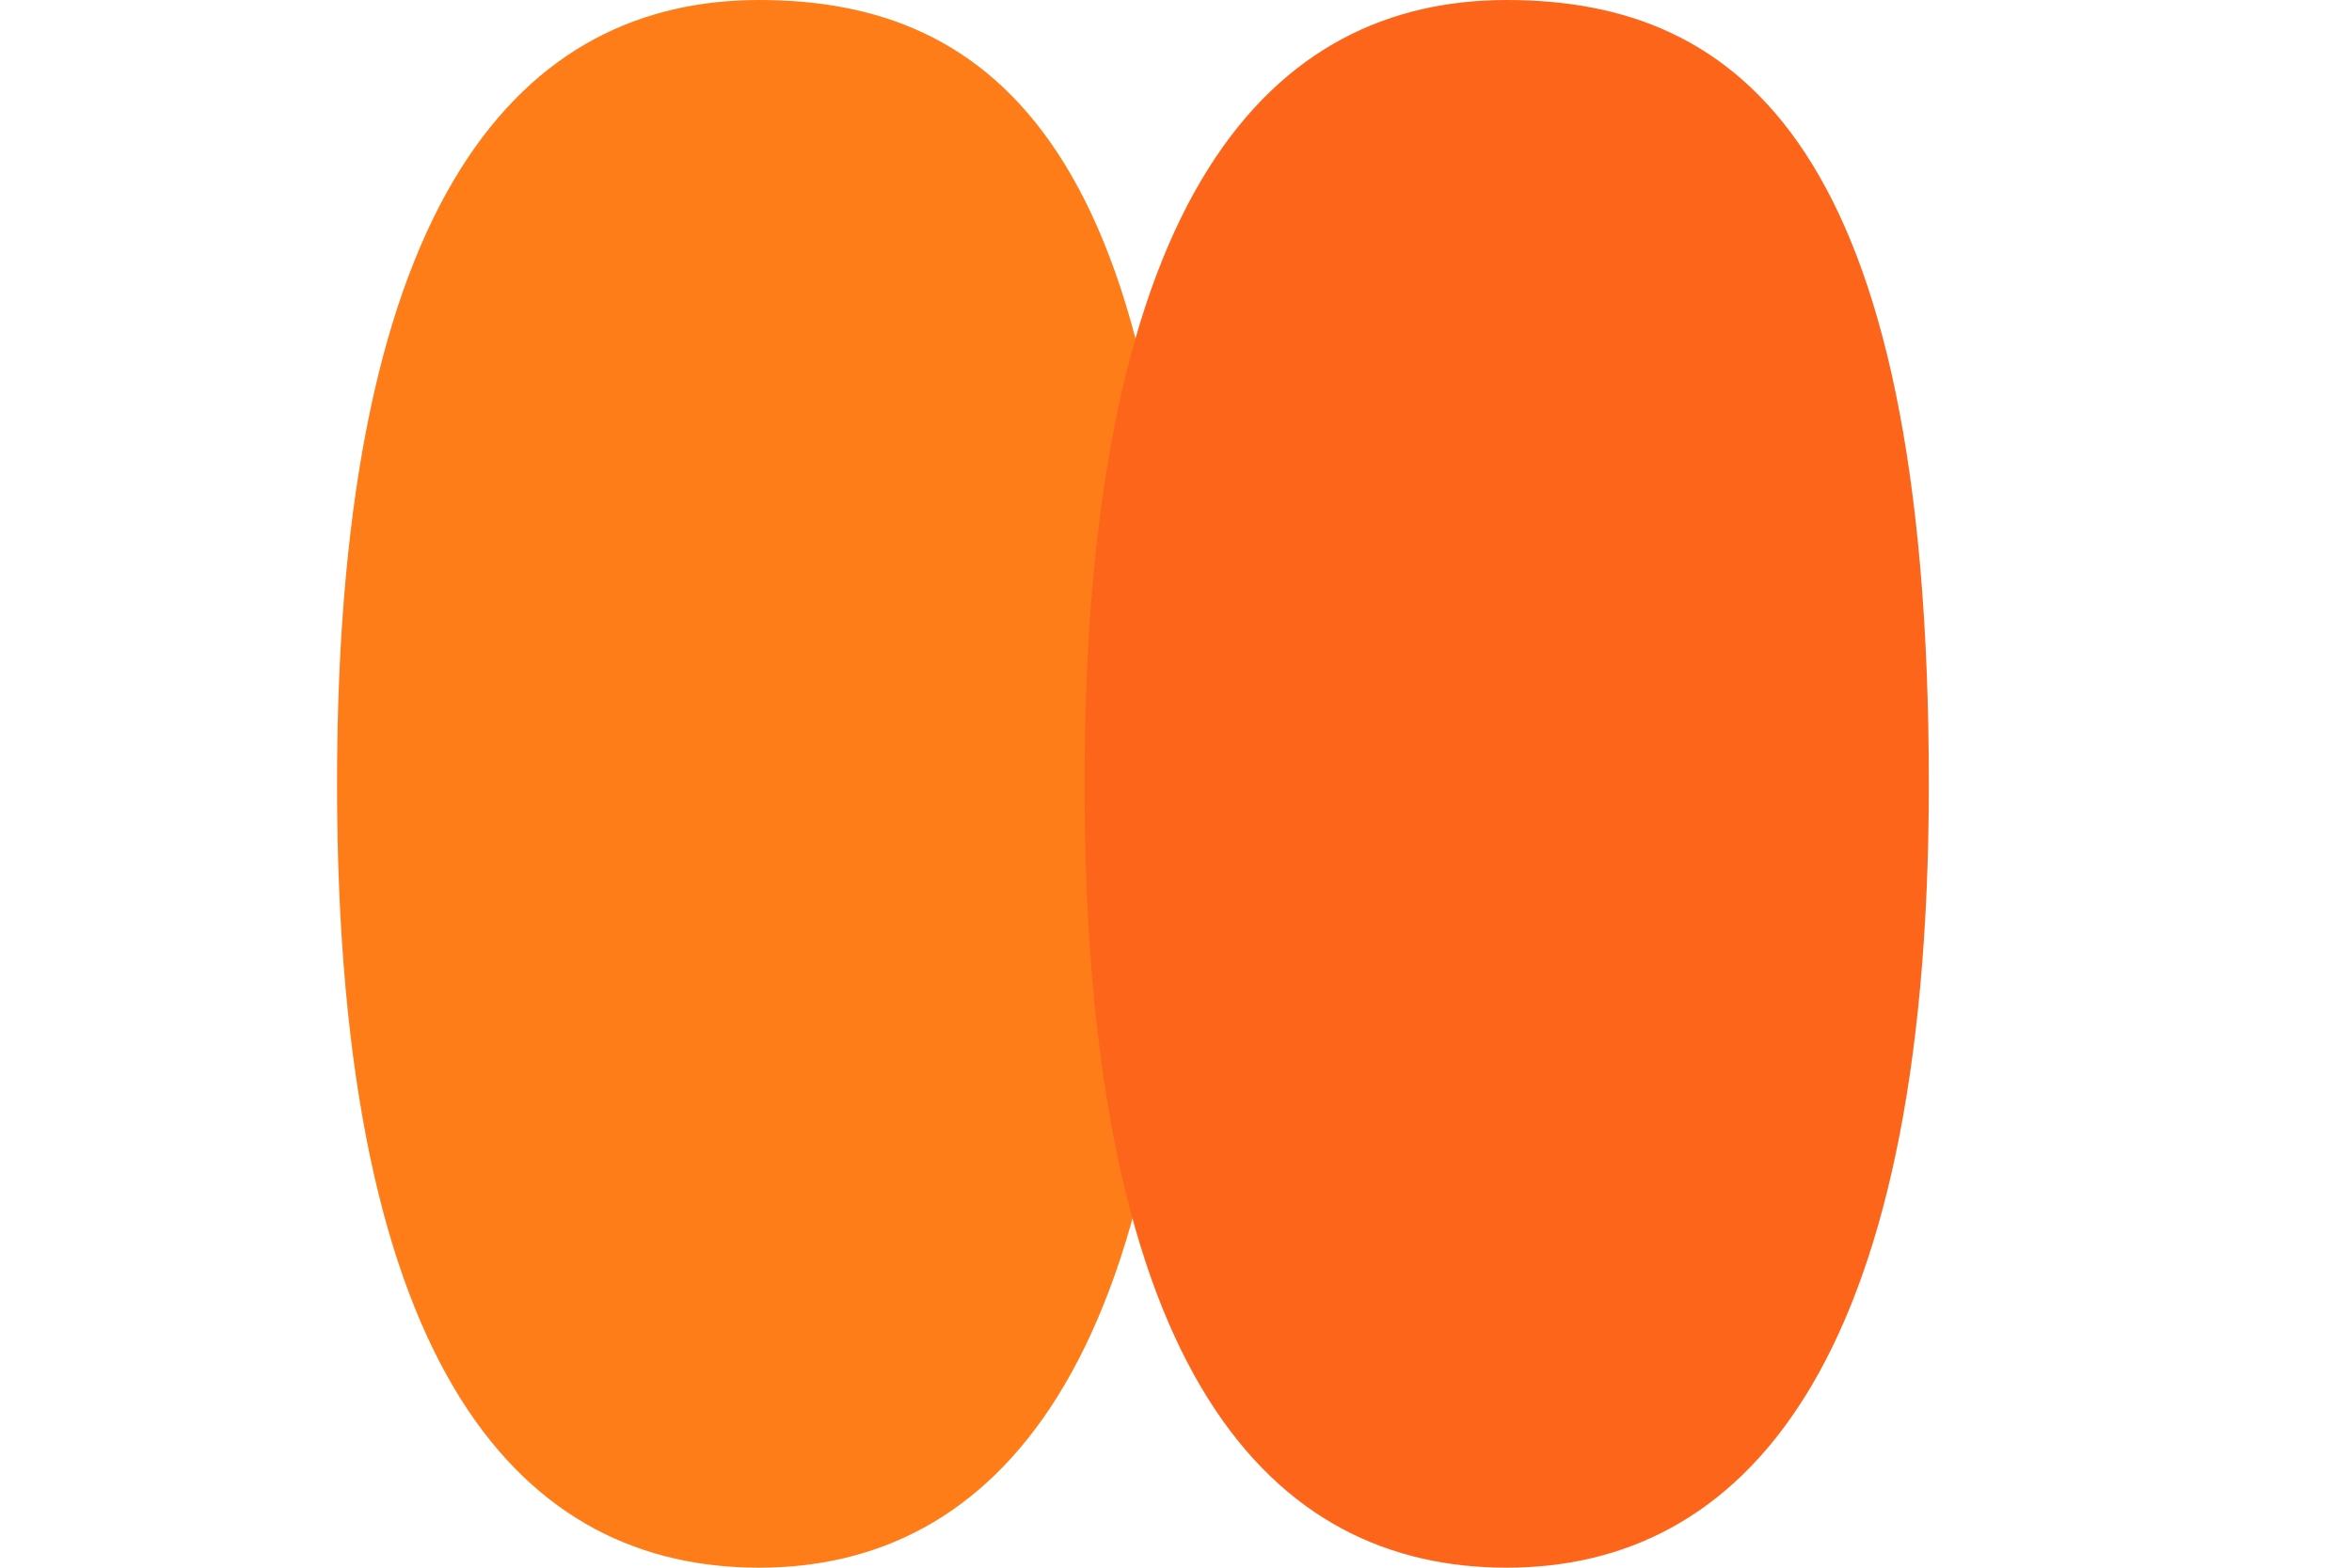 <svg width="96" height="64" viewBox="-9 0 87 64" fill="none" xmlns="http://www.w3.org/2000/svg">
<path d="M34.717 32C34.717 56 27.003 64 17.487 64C7.97 64 0.256 56.286 0.256 32C0.256 7.714 7.97 0 17.487 0C27.003 0 34.717 6 34.717 32Z" fill="#FE7D19"/>
<path d="M65.228 32C65.228 56 57.514 64 47.997 64C38.481 64 30.767 56.286 30.767 32C30.767 7.714 38.481 0 47.997 0C57.514 0 65.228 6 65.228 32Z" fill="#FD661A"/>
</svg>